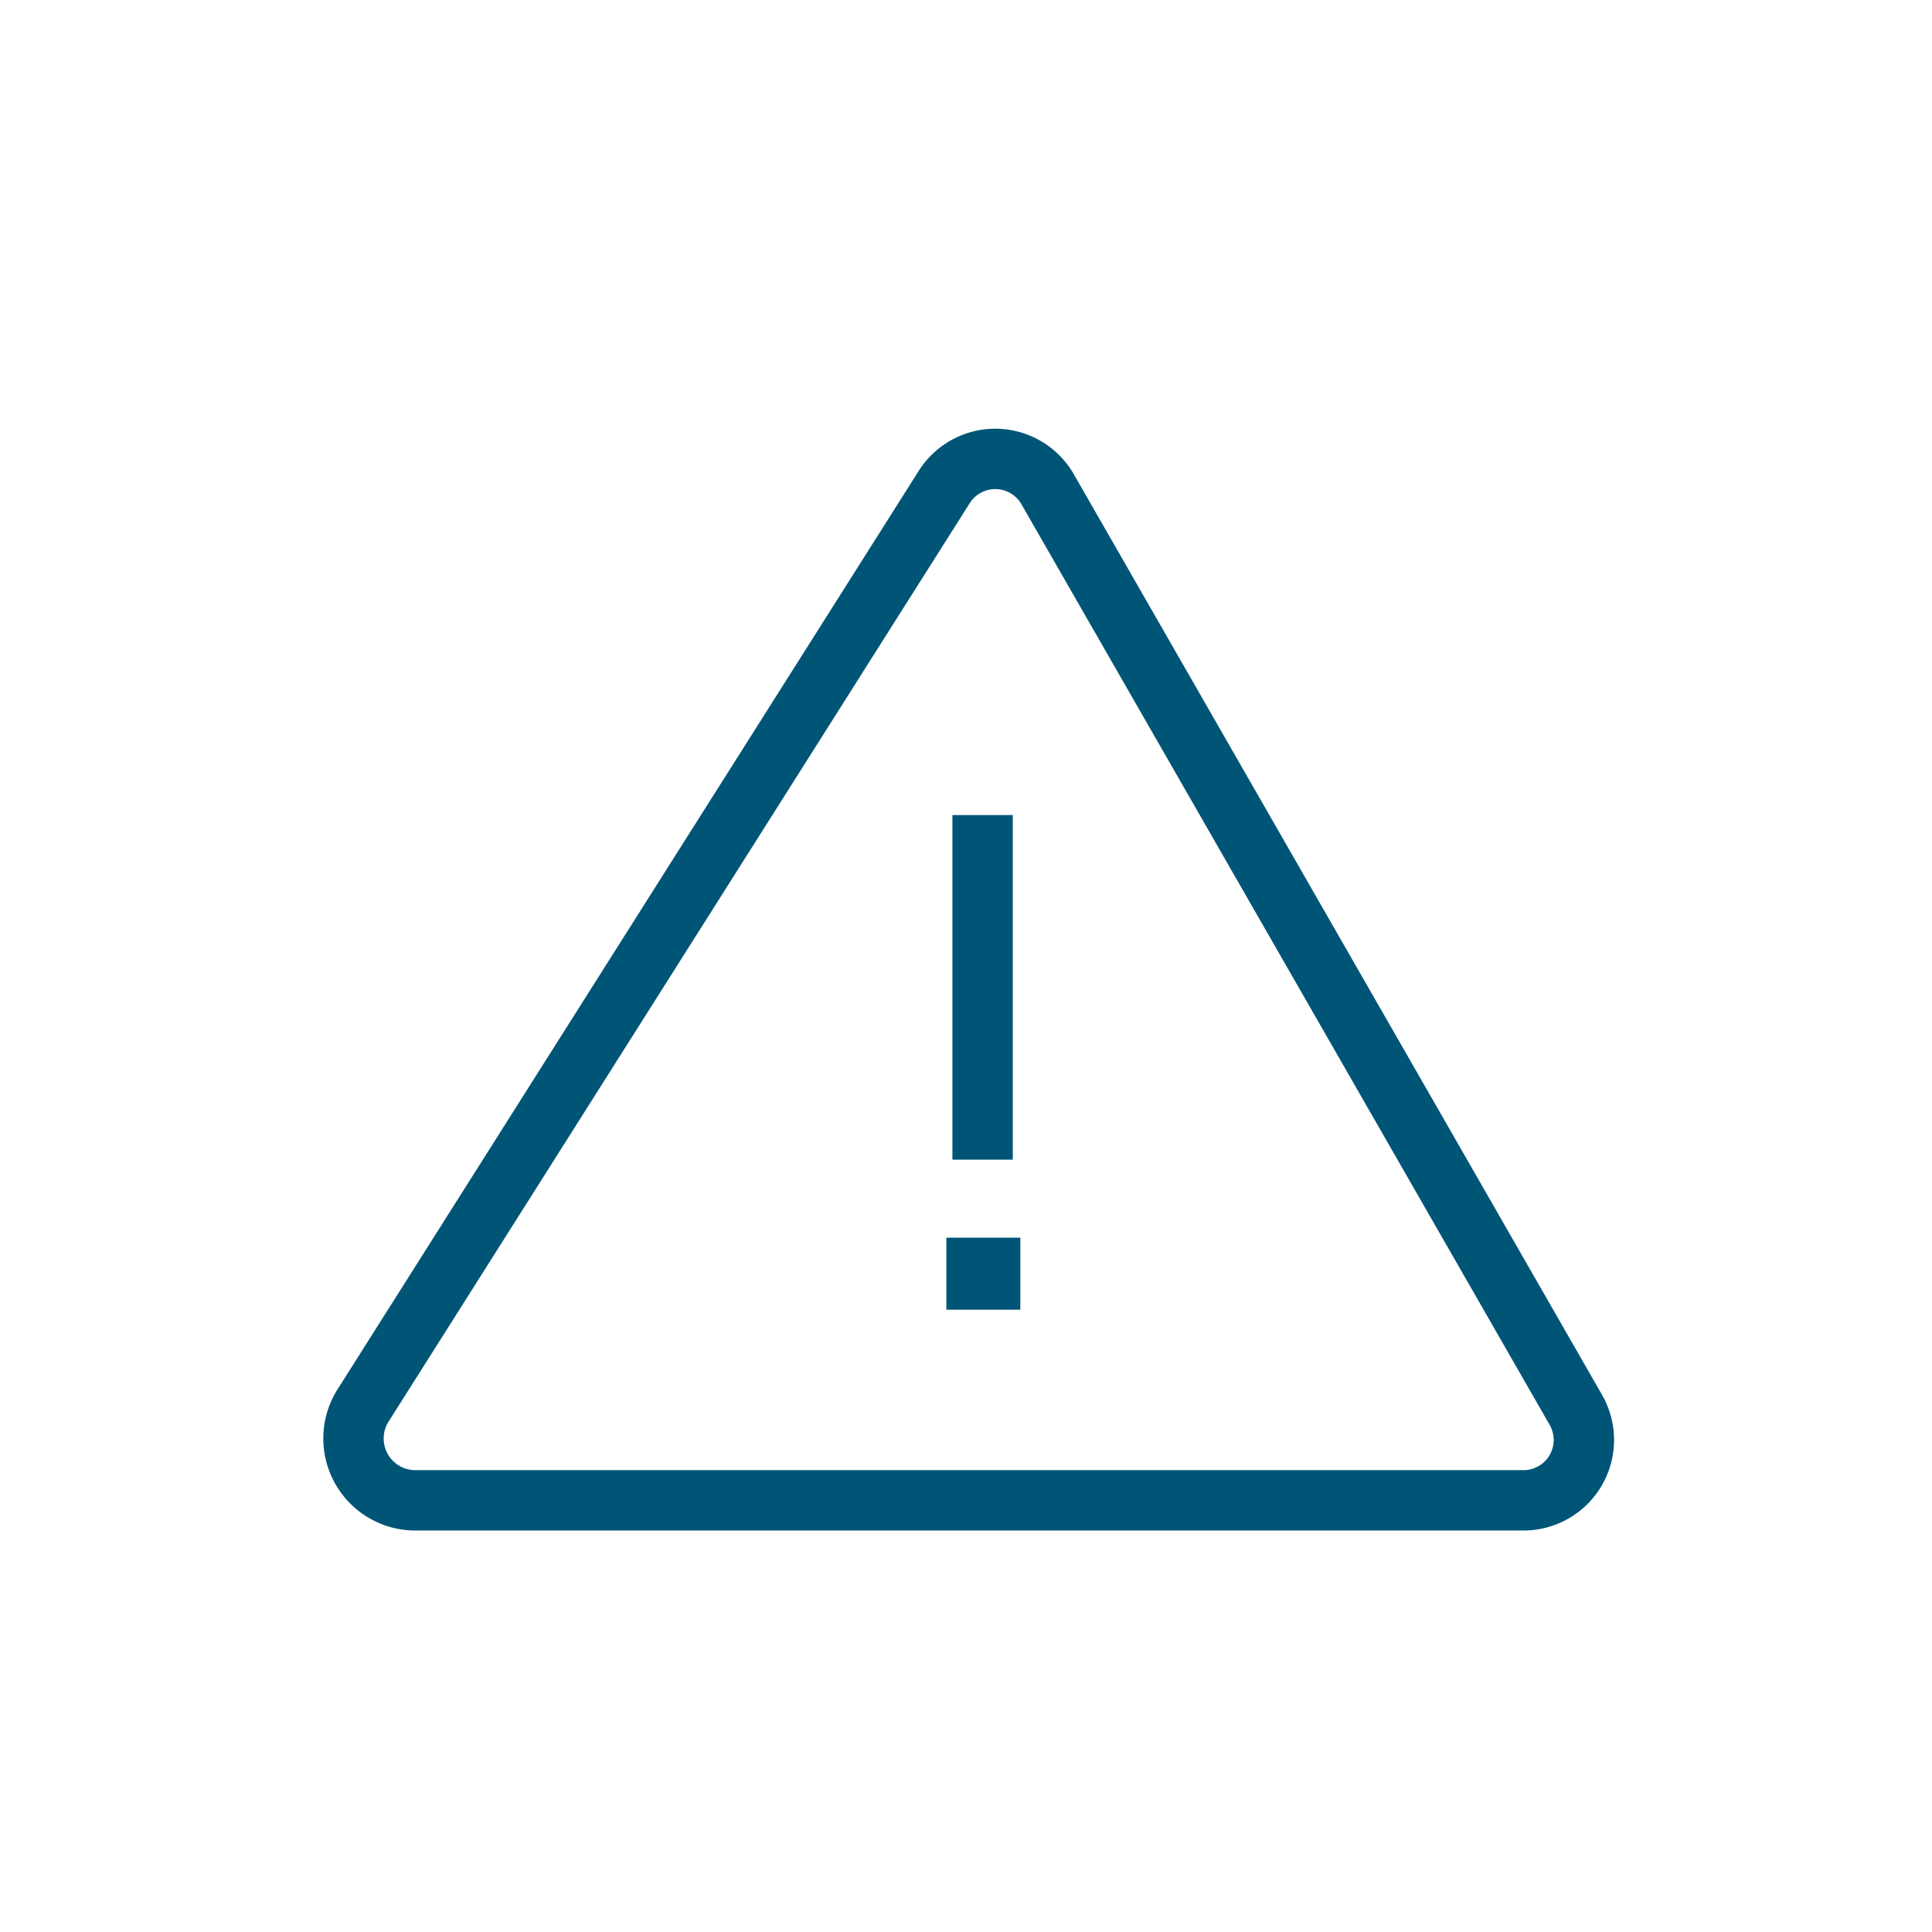 <svg xmlns="http://www.w3.org/2000/svg" viewBox="0 0 128 128">
  <defs>
    <style>
      .cls-1 {
        fill: #057;
      }

      .cls-2 {
        fill: none;
        stroke: #057;
        stroke-linecap: square;
        stroke-linejoin: round;
        stroke-width: 4px;
      }
    </style>
  </defs>
  <g>
    <g>
      <rect class="cls-1" x="63.1" y="54" width="4" height="22.83"/>
      <rect class="cls-1" x="62.7" y="82" width="4.9" height="4.77"/>
    </g>
    <path class="cls-2" d="M62.6,32.2,24,93.2a4.1,4.1,0,0,0,3.4,6.2H101a4,4,0,0,0,3.4-6l-35-61A4,4,0,0,0,62.6,32.2Z"/>
  </g>
</svg>
